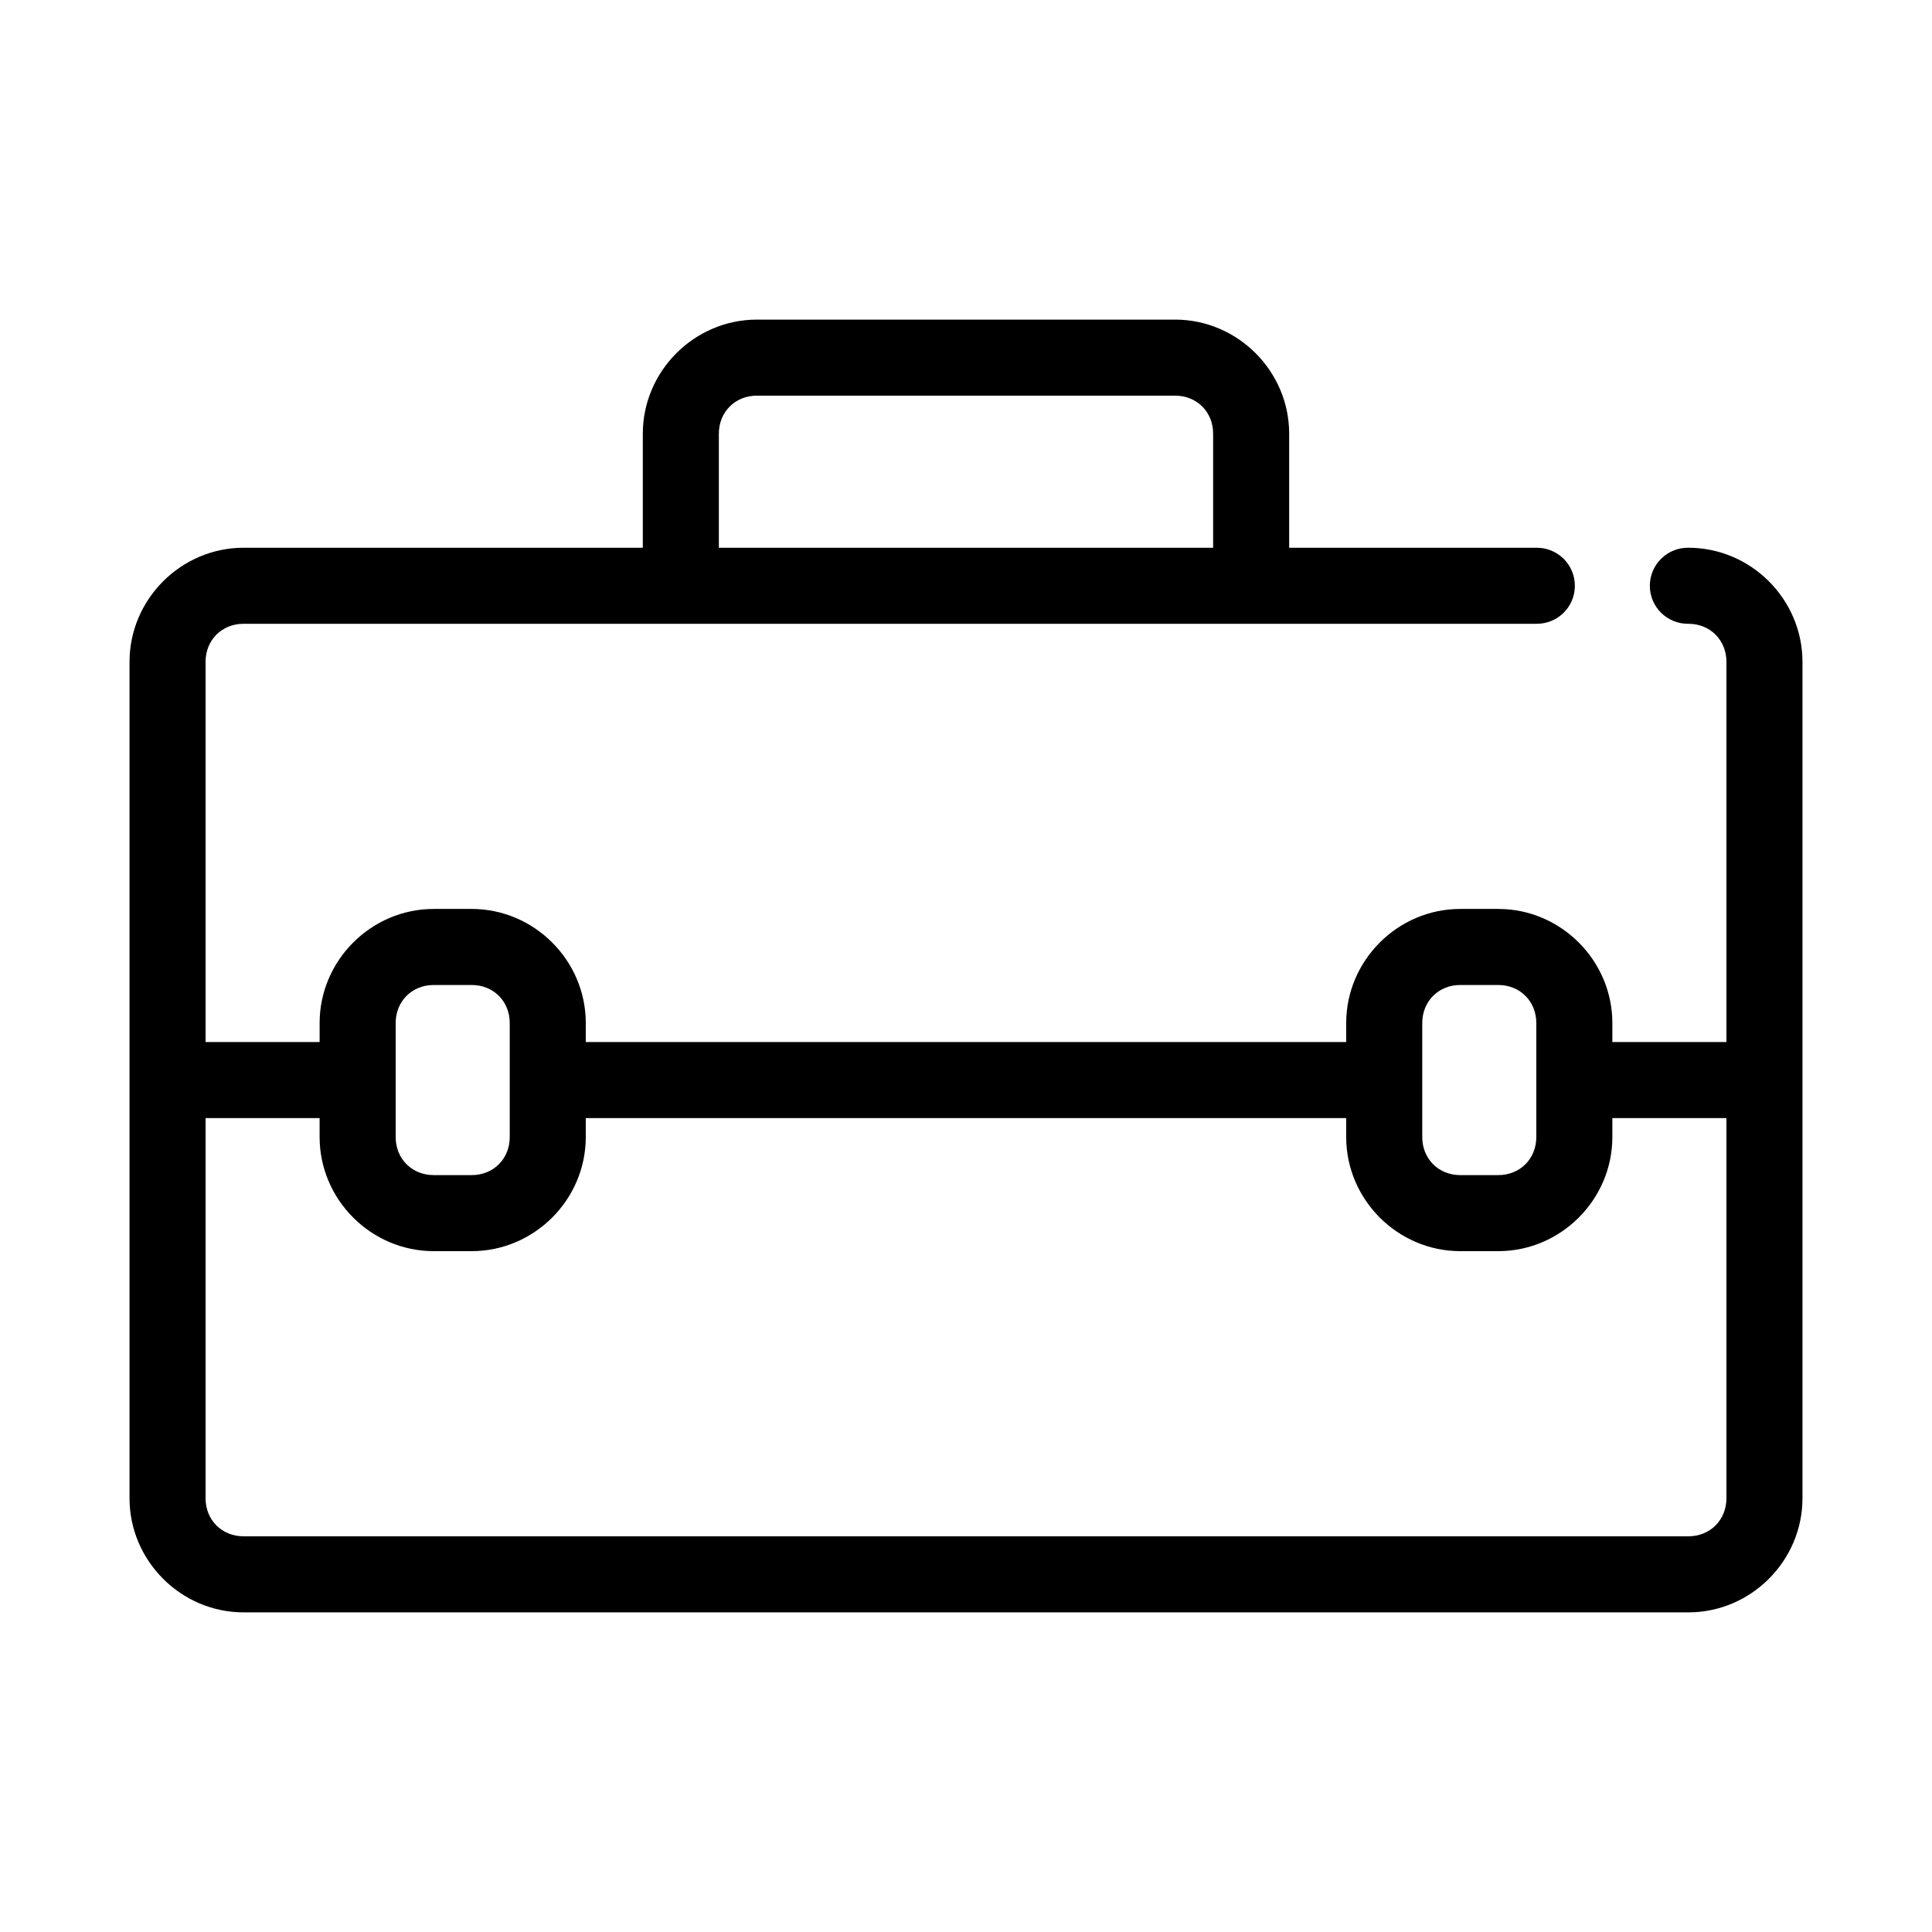<?xml version="1.0" encoding="UTF-8"?>
<!-- Uploaded to: ICON Repo, www.svgrepo.com, Generator: ICON Repo Mixer Tools -->
<svg fill="#000000" width="800px" height="800px" version="1.1" viewBox="144 144 512 512" xmlns="http://www.w3.org/2000/svg">
 <path d="m344.58 228.7c-16.57 0-30.227 13.656-30.227 30.23v30.227h-105.8c-16.57 0-30.227 13.656-30.227 30.23v221.68c0 16.57 13.656 30.227 30.227 30.227h382.89c16.574 0 30.23-13.656 30.23-30.227v-221.68c0-16.574-13.656-30.23-30.23-30.23-2.695-0.039-5.297 1.008-7.215 2.902-1.922 1.891-3.004 4.477-3.004 7.176 0 2.695 1.082 5.281 3.004 7.176 1.918 1.891 4.519 2.938 7.215 2.898 5.758 0 10.078 4.32 10.078 10.078v100.76h-30.23v-5.039c0-16.574-13.656-30.23-30.227-30.23h-10.078c-16.57 0-30.227 13.656-30.227 30.23v5.039h-201.52v-5.039c0-16.574-13.656-30.23-30.23-30.23h-10.074c-16.574 0-30.23 13.656-30.23 30.23v5.039h-30.227v-100.76c0-5.758 4.316-10.078 10.074-10.078h342.59c2.699 0.039 5.297-1.008 7.219-2.898 1.922-1.895 3-4.481 3-7.176 0-2.699-1.078-5.285-3-7.176-1.922-1.895-4.519-2.941-7.219-2.902h-65.496v-30.227c0-16.574-13.656-30.23-30.227-30.23zm0 20.152h110.84c5.758 0 10.074 4.32 10.074 10.078v30.227h-130.99v-30.227c0-5.758 4.32-10.078 10.074-10.078zm-85.645 156.18h10.074c5.758 0 10.078 4.32 10.078 10.078v30.227c0 5.758-4.32 10.078-10.078 10.078h-10.074c-5.758 0-10.078-4.32-10.078-10.078v-30.227c0-5.758 4.32-10.078 10.078-10.078zm272.05 0h10.078c5.754 0 10.074 4.32 10.074 10.078v30.227c0 5.758-4.32 10.078-10.074 10.078h-10.078c-5.754 0-10.074-4.32-10.074-10.078v-30.227c0-5.758 4.32-10.078 10.074-10.078zm-332.51 35.27h30.227v5.035c0 16.574 13.656 30.23 30.23 30.23h10.074c16.574 0 30.23-13.656 30.23-30.23v-5.035h201.52v5.035c0 16.574 13.656 30.23 30.227 30.23h10.078c16.57 0 30.227-13.656 30.227-30.23v-5.035h30.23v100.76c0 5.754-4.32 10.074-10.078 10.074h-382.89c-5.758 0-10.074-4.32-10.074-10.074z"/>
</svg>